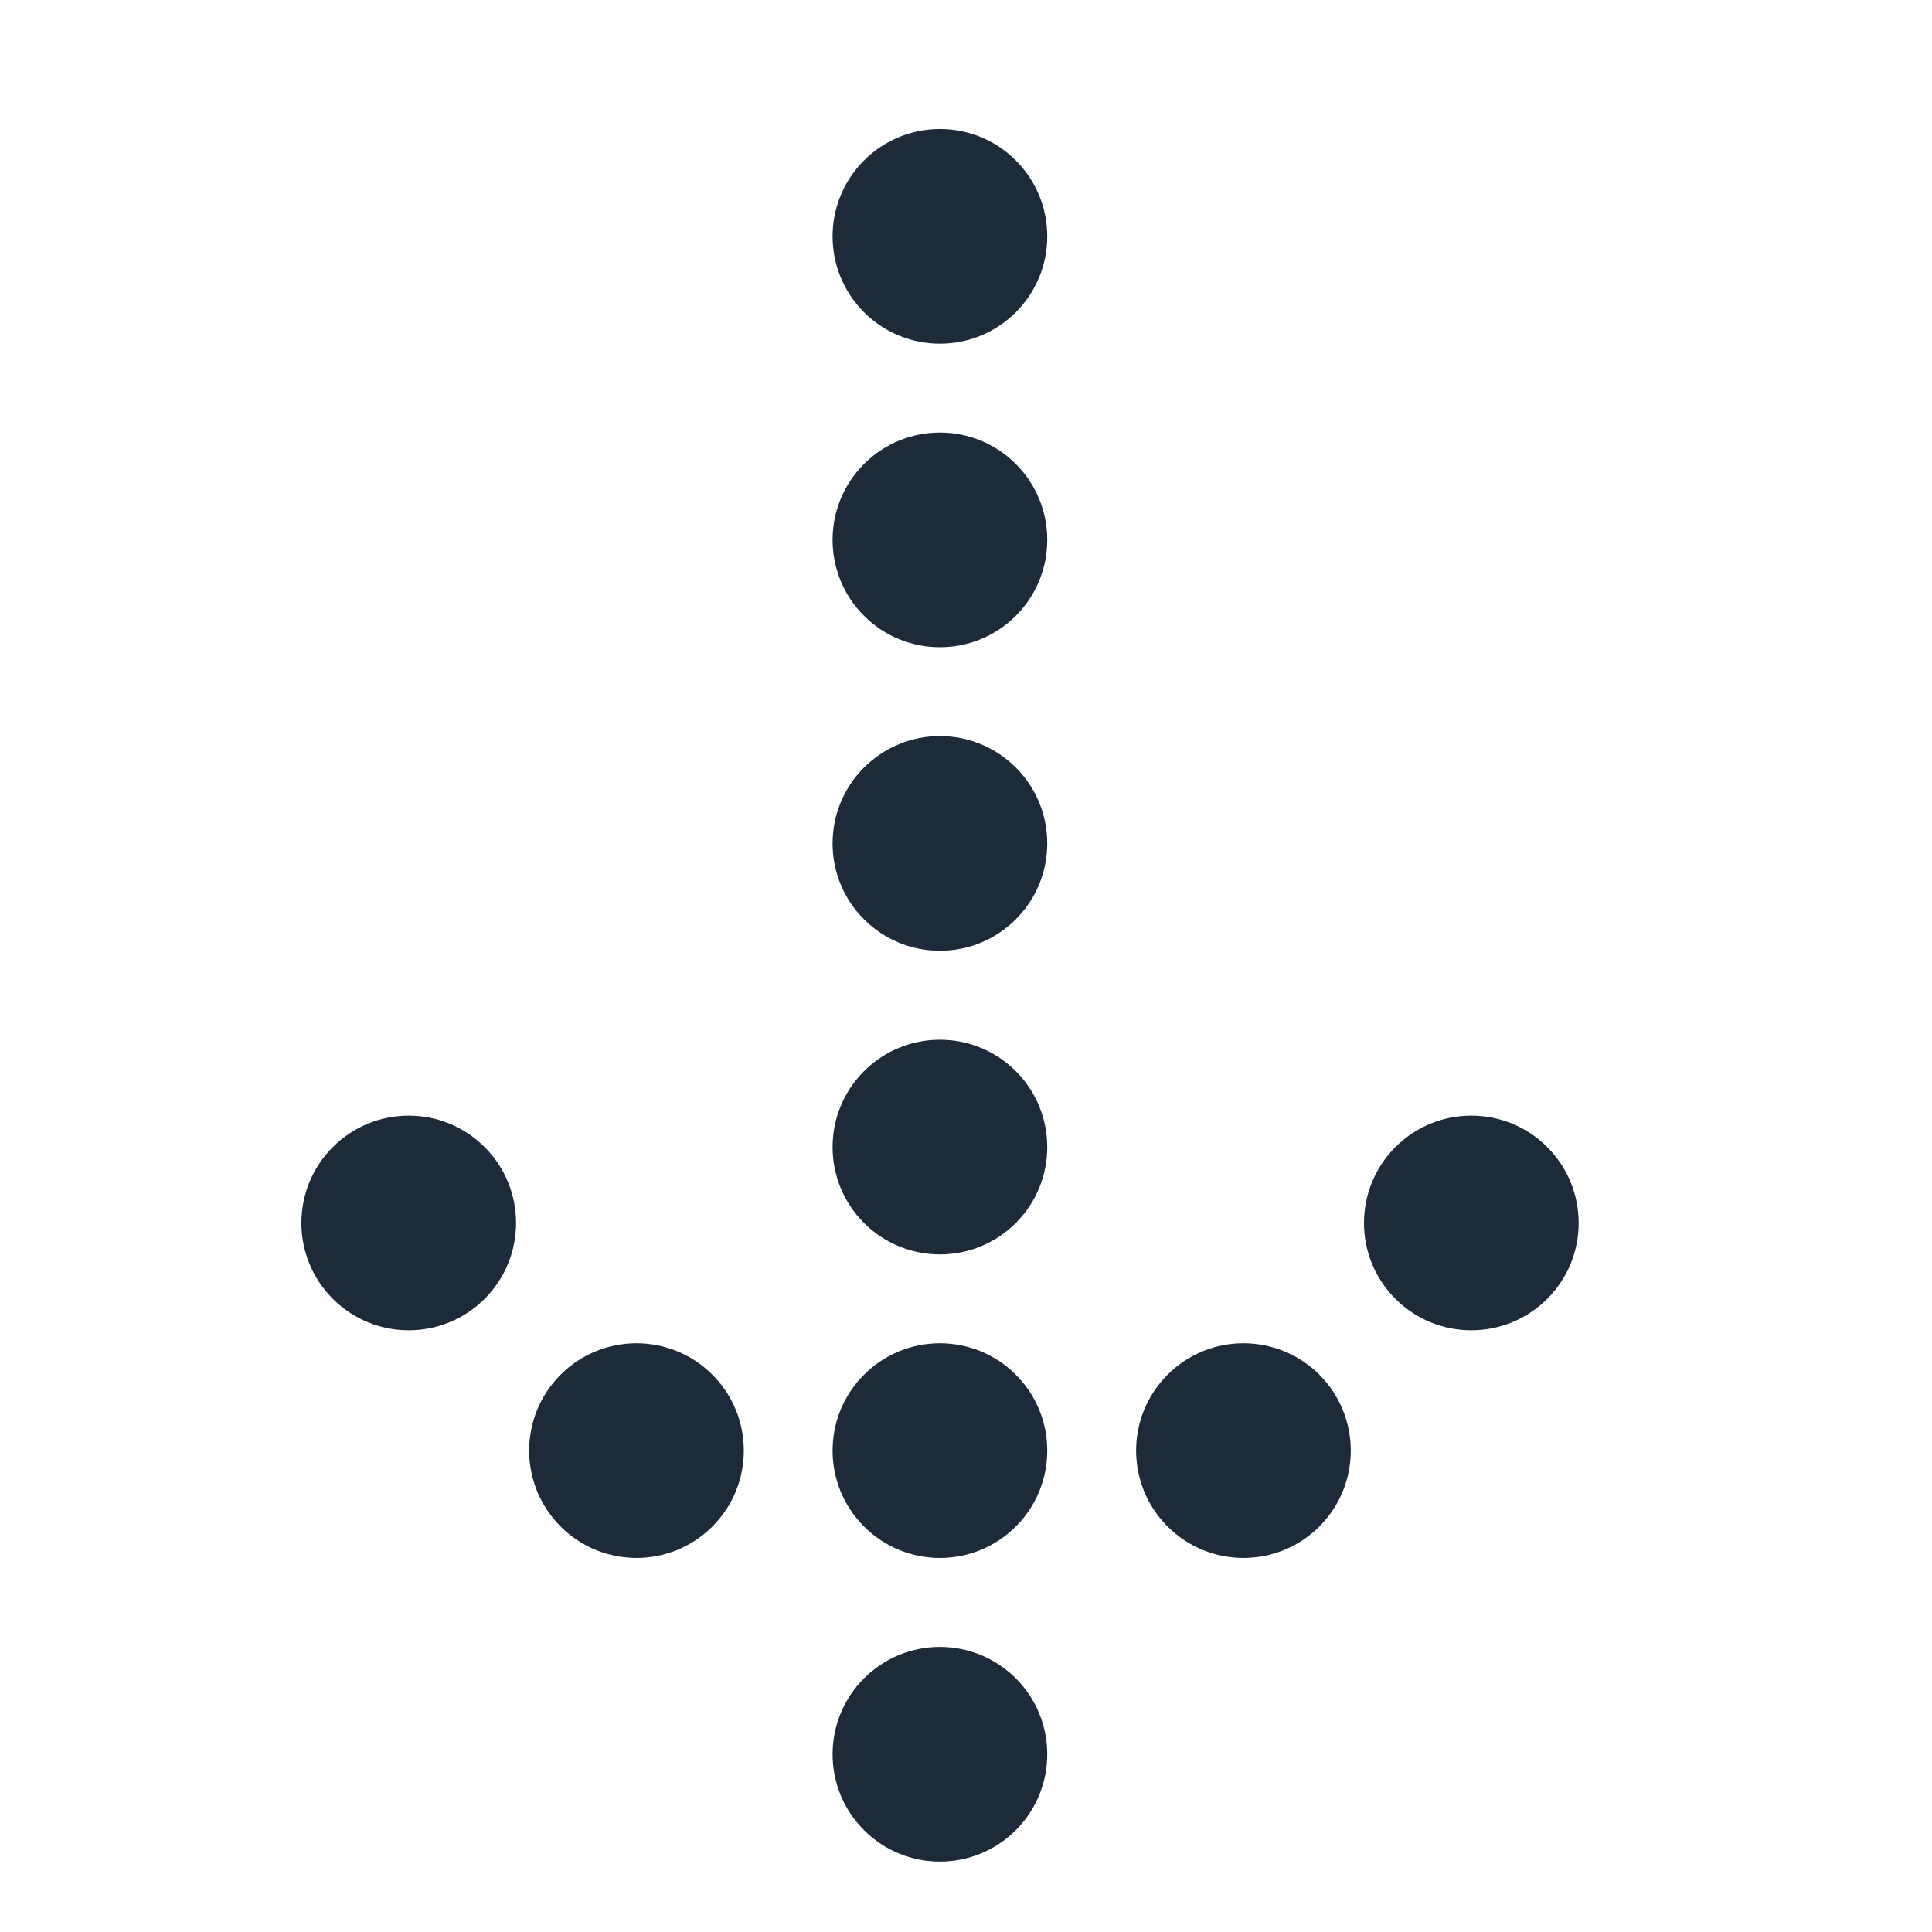 <svg width="18" height="18" viewBox="0 0 18 18" fill="none" xmlns="http://www.w3.org/2000/svg">
<circle cx="8.757" cy="10.687" r="1" transform="rotate(135 8.757 10.687)" fill="#1C2A3A"/>
<circle cx="8.757" cy="7.858" r="1" transform="rotate(135 8.757 7.858)" fill="#1C2A3A"/>
<circle cx="8.757" cy="5.03" r="1" transform="rotate(135 8.757 5.03)" fill="#1C2A3A"/>
<circle cx="8.757" cy="2.202" r="1" transform="rotate(135 8.757 2.202)" fill="#1C2A3A"/>
<circle cx="8.757" cy="13.515" r="1" transform="rotate(135 8.757 13.515)" fill="#1C2A3A"/>
<circle cx="11.585" cy="13.515" r="1" transform="rotate(135 11.585 13.515)" fill="#1C2A3A"/>
<circle cx="13.708" cy="11.394" r="1" transform="rotate(135 13.708 11.394)" fill="#1C2A3A"/>
<circle cx="3.808" cy="11.394" r="1" transform="rotate(135 3.808 11.394)" fill="#1C2A3A"/>
<circle cx="8.757" cy="16.344" r="1" transform="rotate(135 8.757 16.344)" fill="#1C2A3A"/>
<circle cx="5.93" cy="13.515" r="1" transform="rotate(135 5.93 13.515)" fill="#1C2A3A"/>
</svg>

